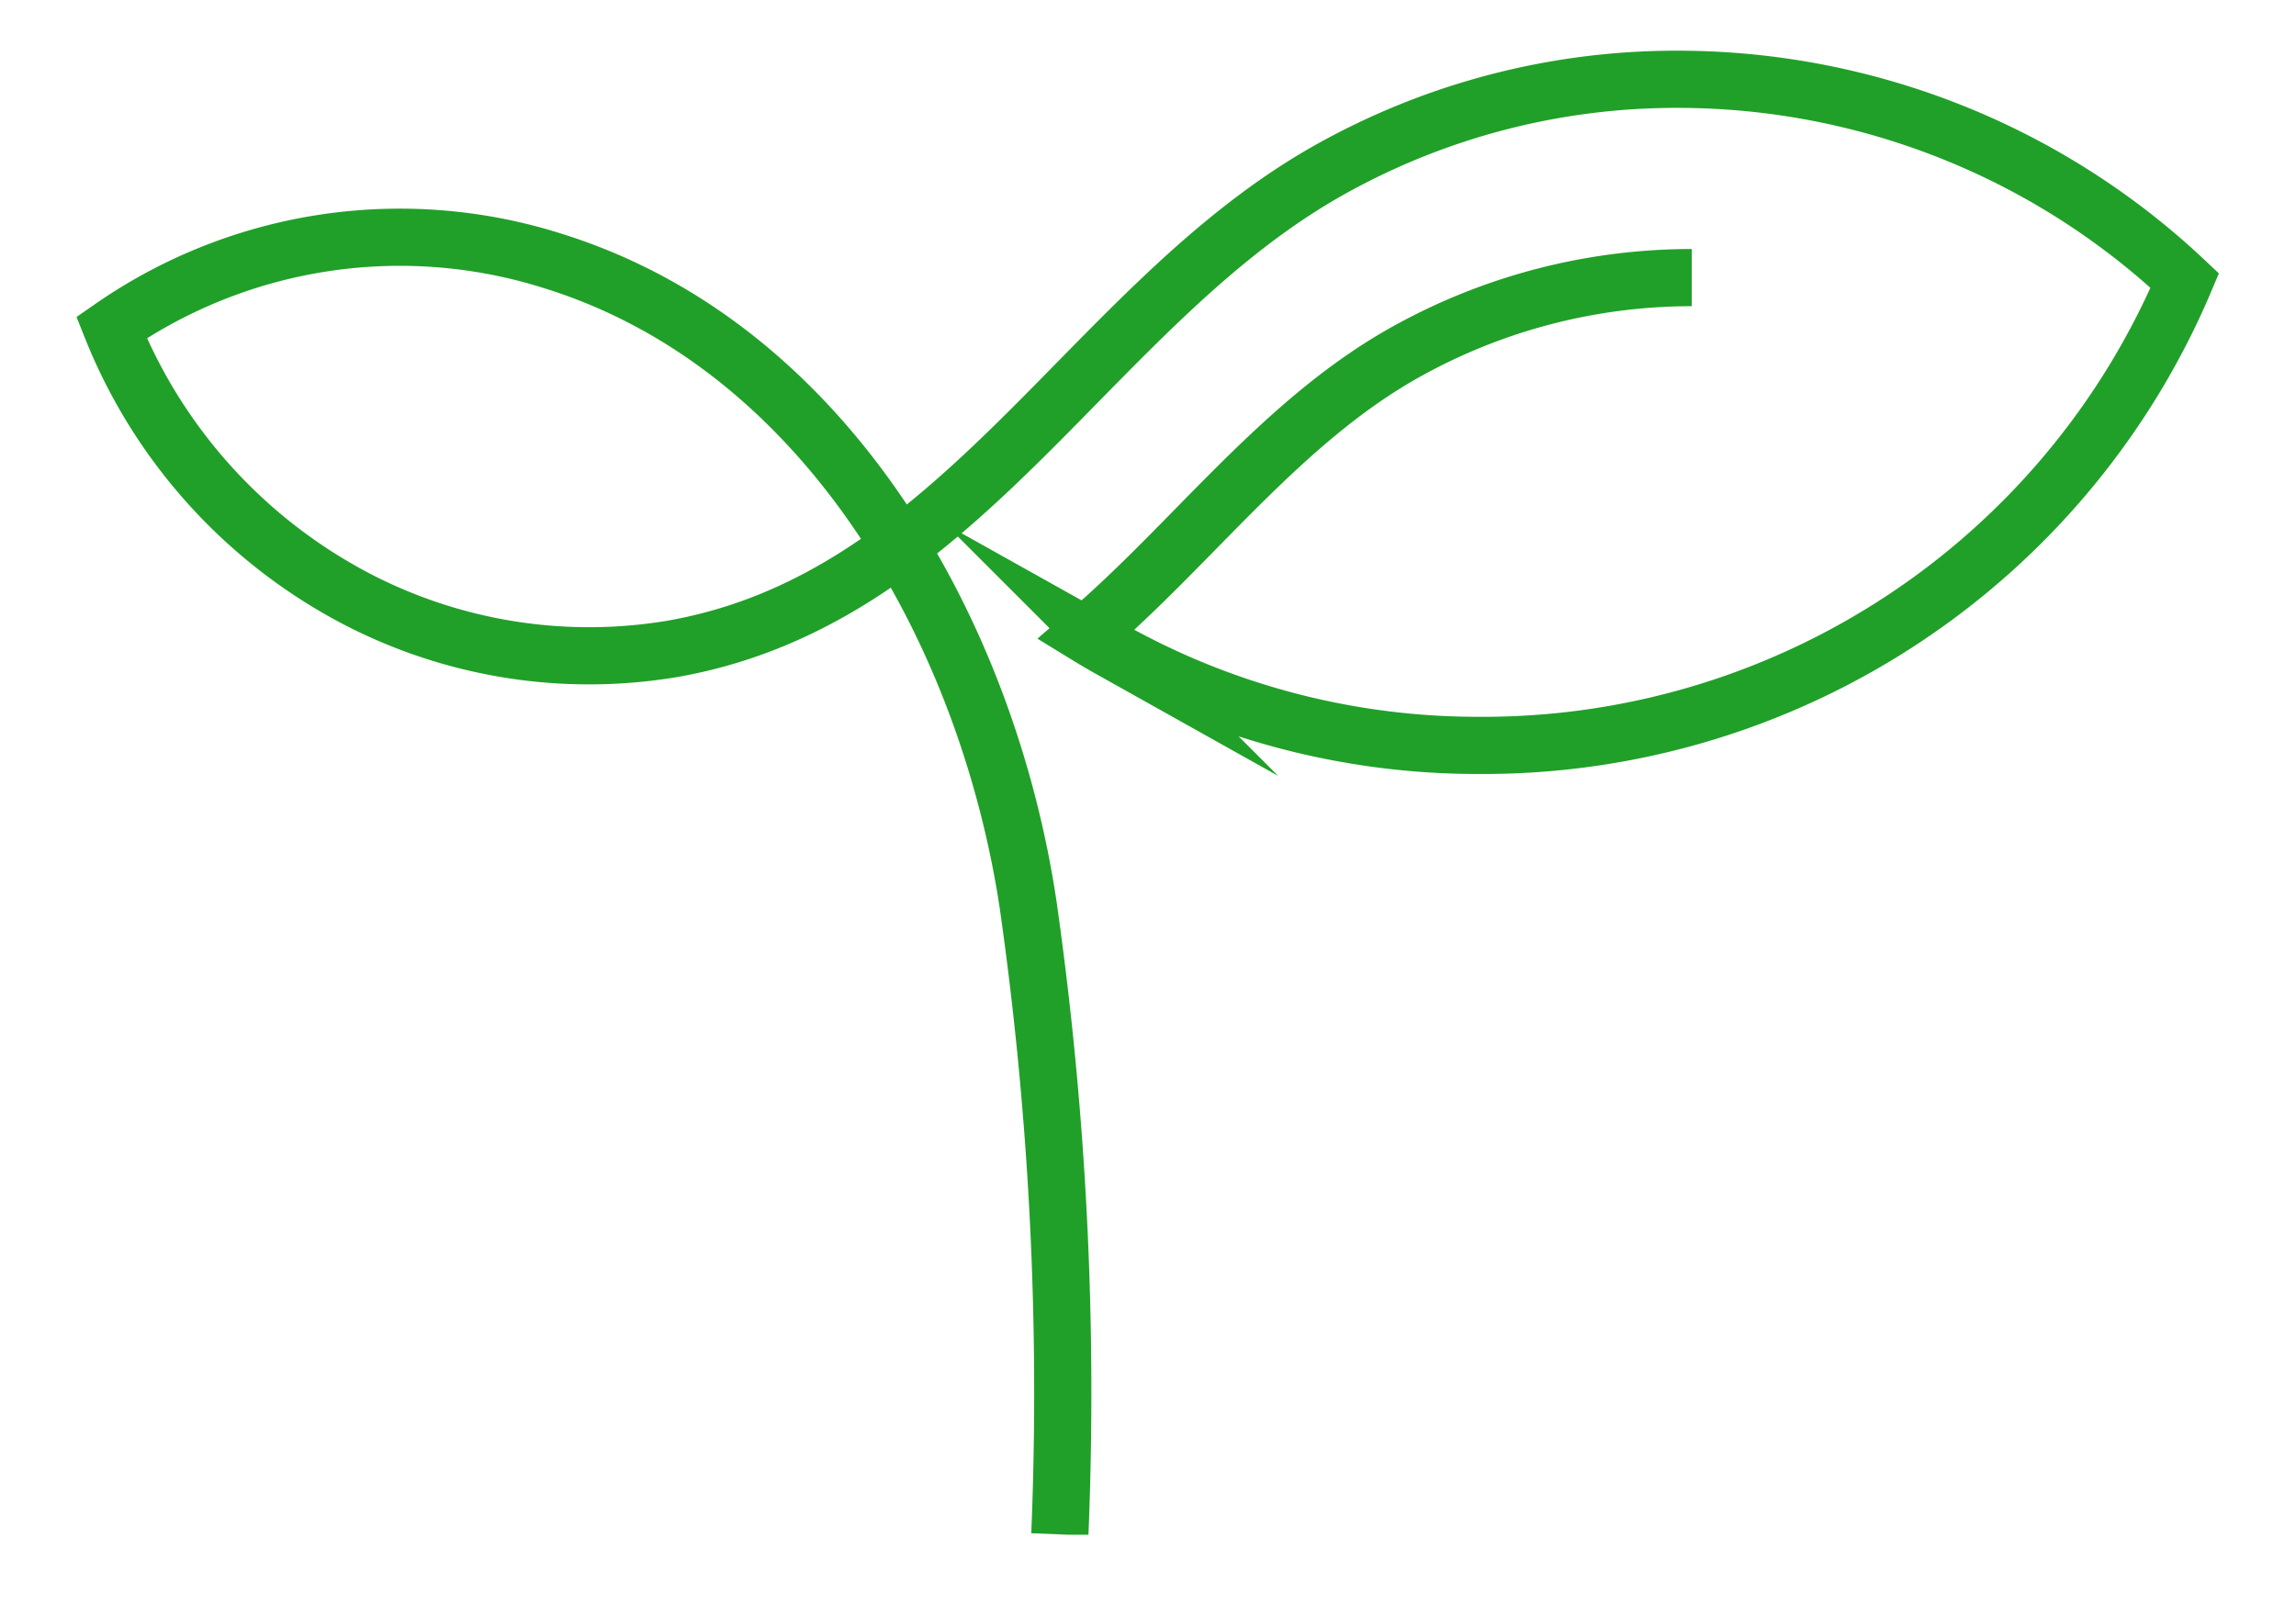 <svg xmlns="http://www.w3.org/2000/svg" xmlns:xlink="http://www.w3.org/1999/xlink" width="100.356" height="70.173" viewBox="0 0 100.356 70.173">
  <defs>
    <clipPath id="clip-path">
      <rect id="Rettangolo_503" data-name="Rettangolo 503" width="100.356" height="70.173" fill="none" stroke="#20a028" stroke-width="2.5"/>
    </clipPath>
    <clipPath id="clip-path-2">
      <rect id="Rettangolo_502" data-name="Rettangolo 502" width="99.933" height="67.161" fill="none" stroke="#20a028" stroke-width="2.5"/>
    </clipPath>
  </defs>
  <g id="Raggruppa_268" data-name="Raggruppa 268" clip-path="url(#clip-path)">
    <g id="Raggruppa_267" data-name="Raggruppa 267" transform="translate(0.212 -0.065)" style="mix-blend-mode: color-dodge;isolation: isolate">
      <g id="Raggruppa_266" data-name="Raggruppa 266">
        <g id="Raggruppa_265" data-name="Raggruppa 265" clip-path="url(#clip-path-2)">
          <path id="Tracciato_146" data-name="Tracciato 146" d="M73.32,12.171a25.642,25.642,0,0,0-12.5,3.25c-5.453,3.042-9.295,8.351-13.977,12.35l-.014.012q.564.346,1.143.67a32.764,32.764,0,0,0,16.045,4.169A33.306,33.306,0,0,0,94.87,12.3,32.335,32.335,0,0,0,72.651,3.5,30.989,30.989,0,0,0,57.543,7.427C47,13.308,41.438,26.2,28.734,28.407a22.017,22.017,0,0,1-13.543-2.071A23.006,23.006,0,0,1,4.249,14.352a22.093,22.093,0,0,1,19.373-2.883C35.606,15.242,42.55,27.816,44.315,39.6A150.883,150.883,0,0,1,45.7,67.116" transform="translate(0.413 0.031)" fill="none" stroke="#20a028" stroke-miterlimit="10" stroke-width="2.5"/>
        </g>
      </g>
    </g>
  </g>
</svg>
